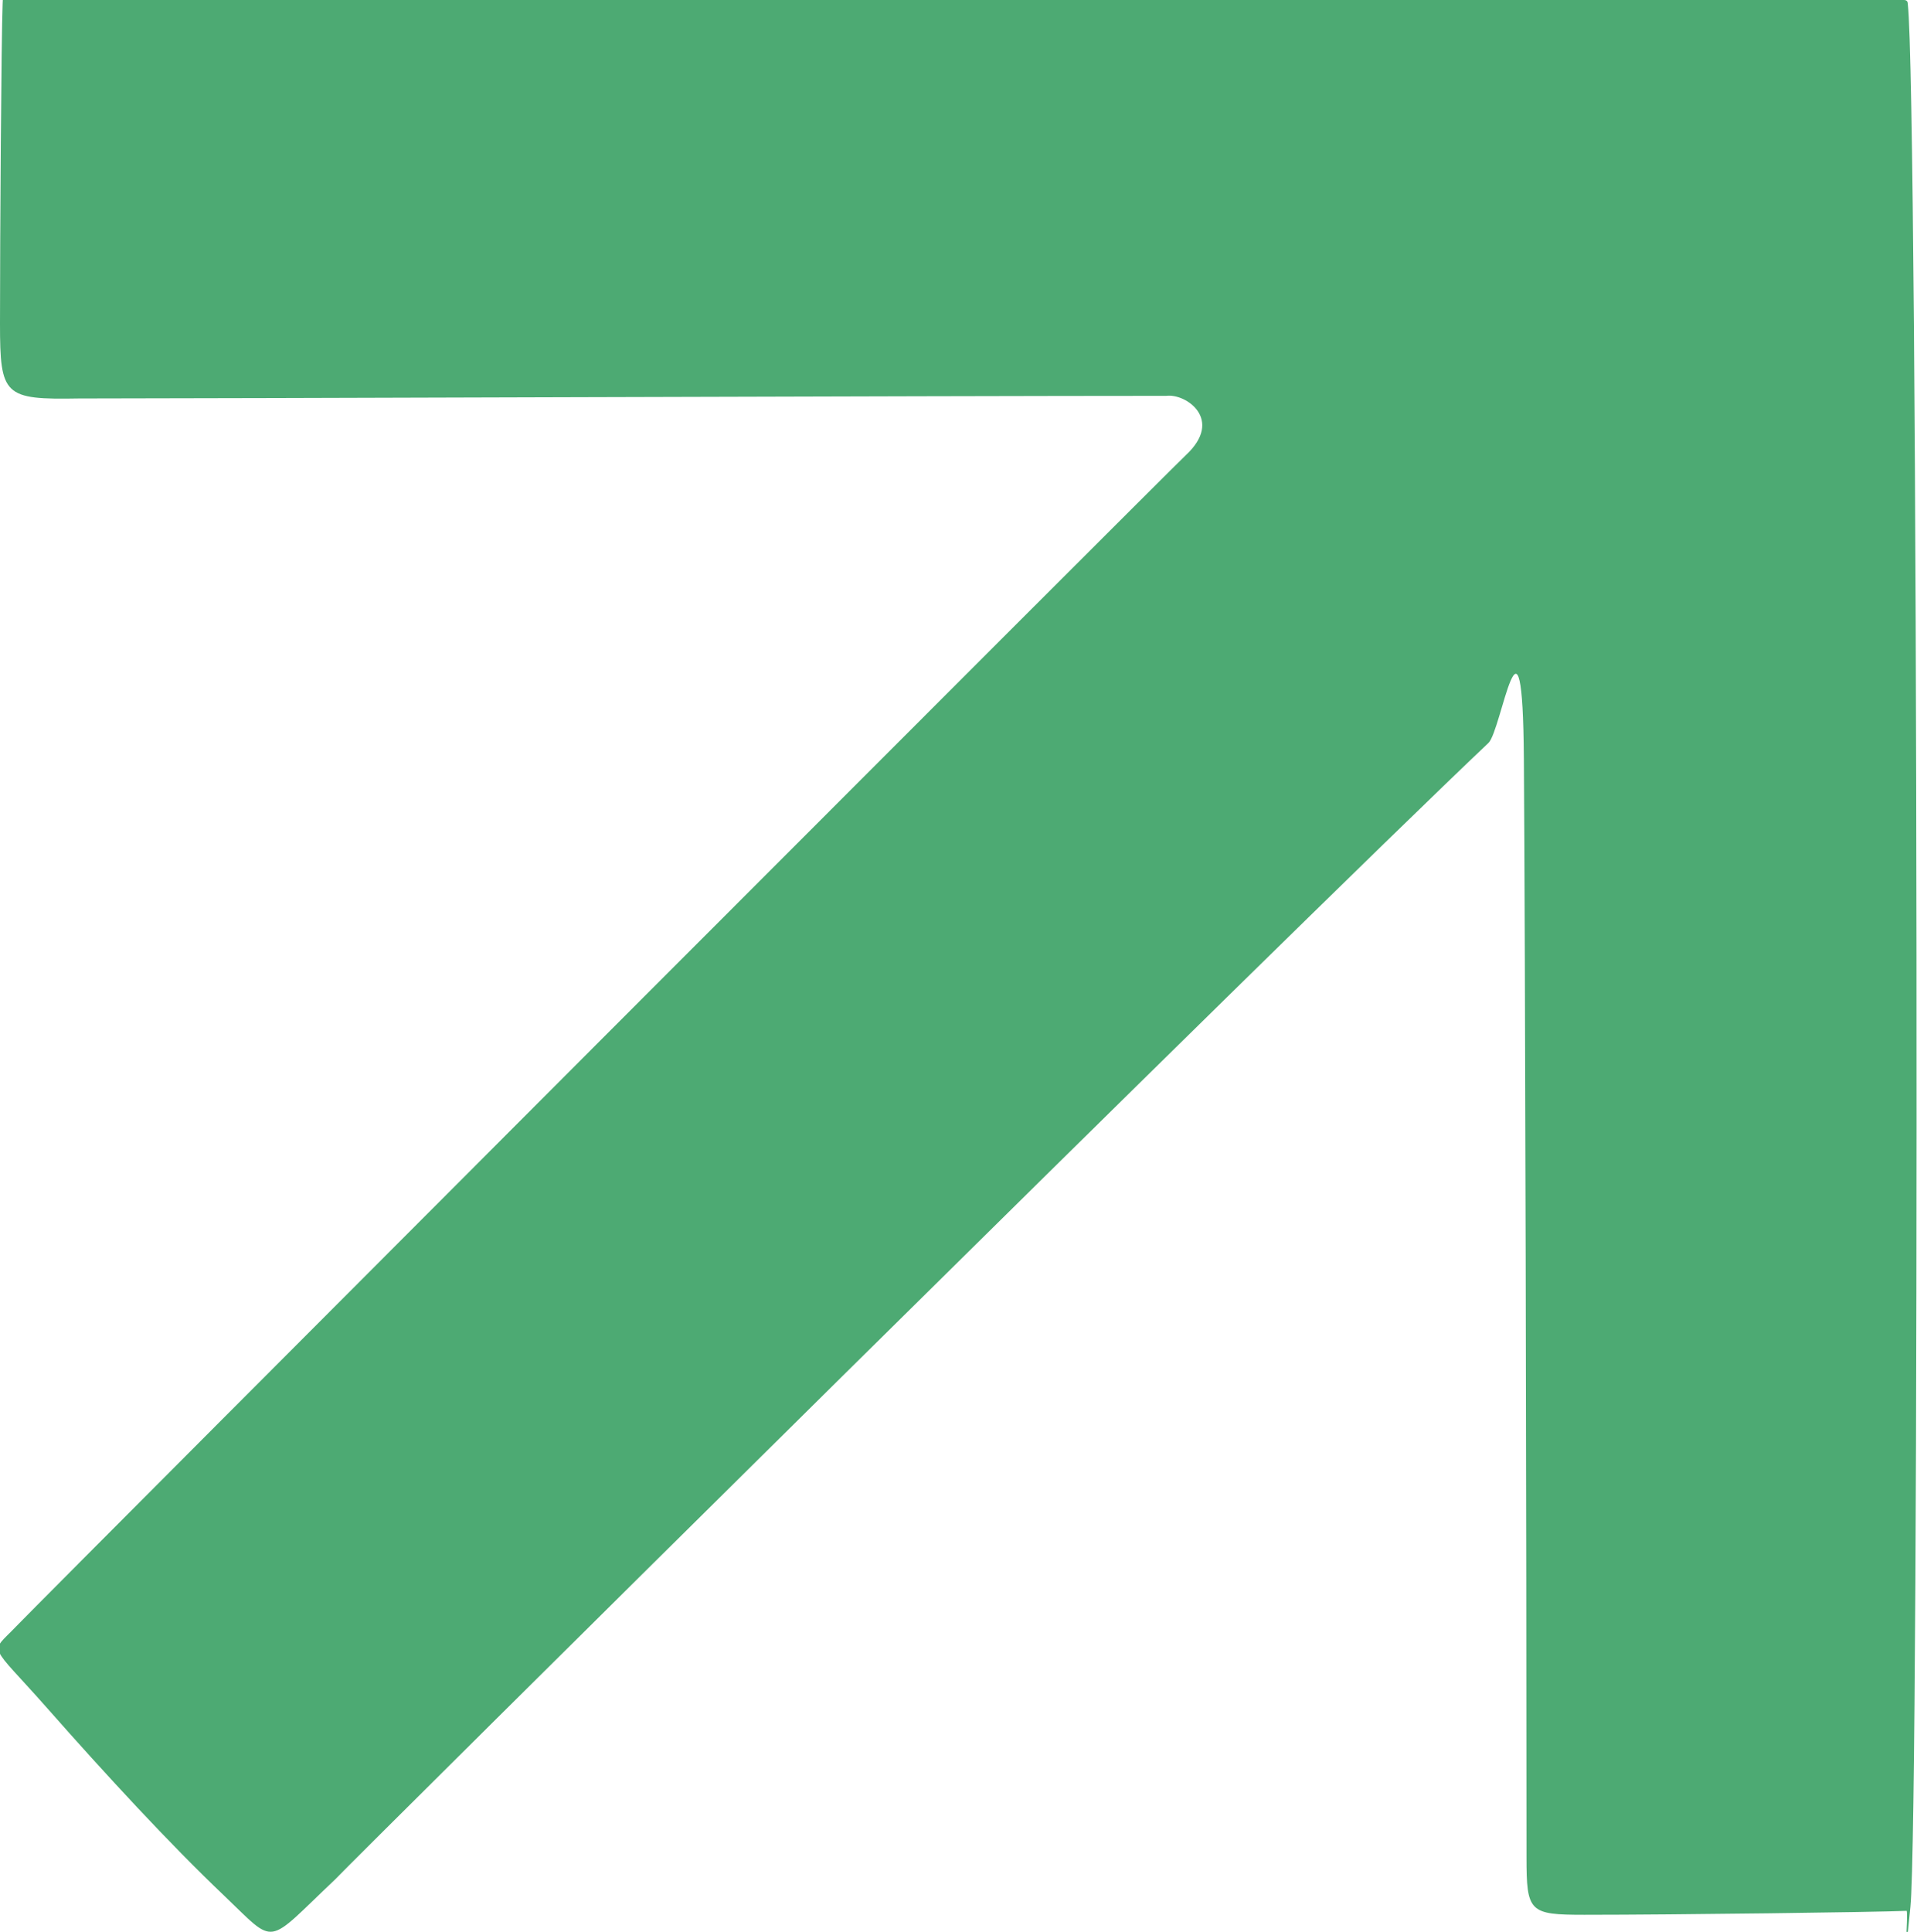<svg xmlns="http://www.w3.org/2000/svg" id="uuid-c1a8911a-d3f7-4fc7-9566-5bef866eb9b1" viewBox="0 0 145.8 146.9"><defs><style>.uuid-ff53f8cf-37f1-4c59-8b9a-2b7dac7b4d7a{fill:#4daa73;stroke-width:0px;}</style></defs><g id="uuid-cb1a76d5-217a-4cea-bec3-a93381d530ae"><path class="uuid-ff53f8cf-37f1-4c59-8b9a-2b7dac7b4d7a" d="M.5,0h144.3c.2,0,.3.1.3.3.8,6.9.9,137.7.2,144.7s-.1.2-.3.3c-2.2.1-17.6.3-24.5.3-4.2,0-4.4-.2-4.4-4.4,0-23.8-.1-70.2-.2-83.5s-1.7-2.1-2.7-1.2c-15,14.2-86.7,85.3-87.7,86.4s0,0,0,0c-5.4,5.1-4.4,5.1-8.5,1.2s-8.9-9.1-13.4-14.2-4.4-4.1-2.4-6.2c3.8-3.9,87.3-87.5,89-89.1,2.9-2.7,0-4.7-1.5-4.5-17.2,0-72.4.2-82.7.2C.3,30.4,0,30.1,0,24.6,0,17.9.1,2.8.2.3s.1-.3.3-.3Z"></path></g></svg>